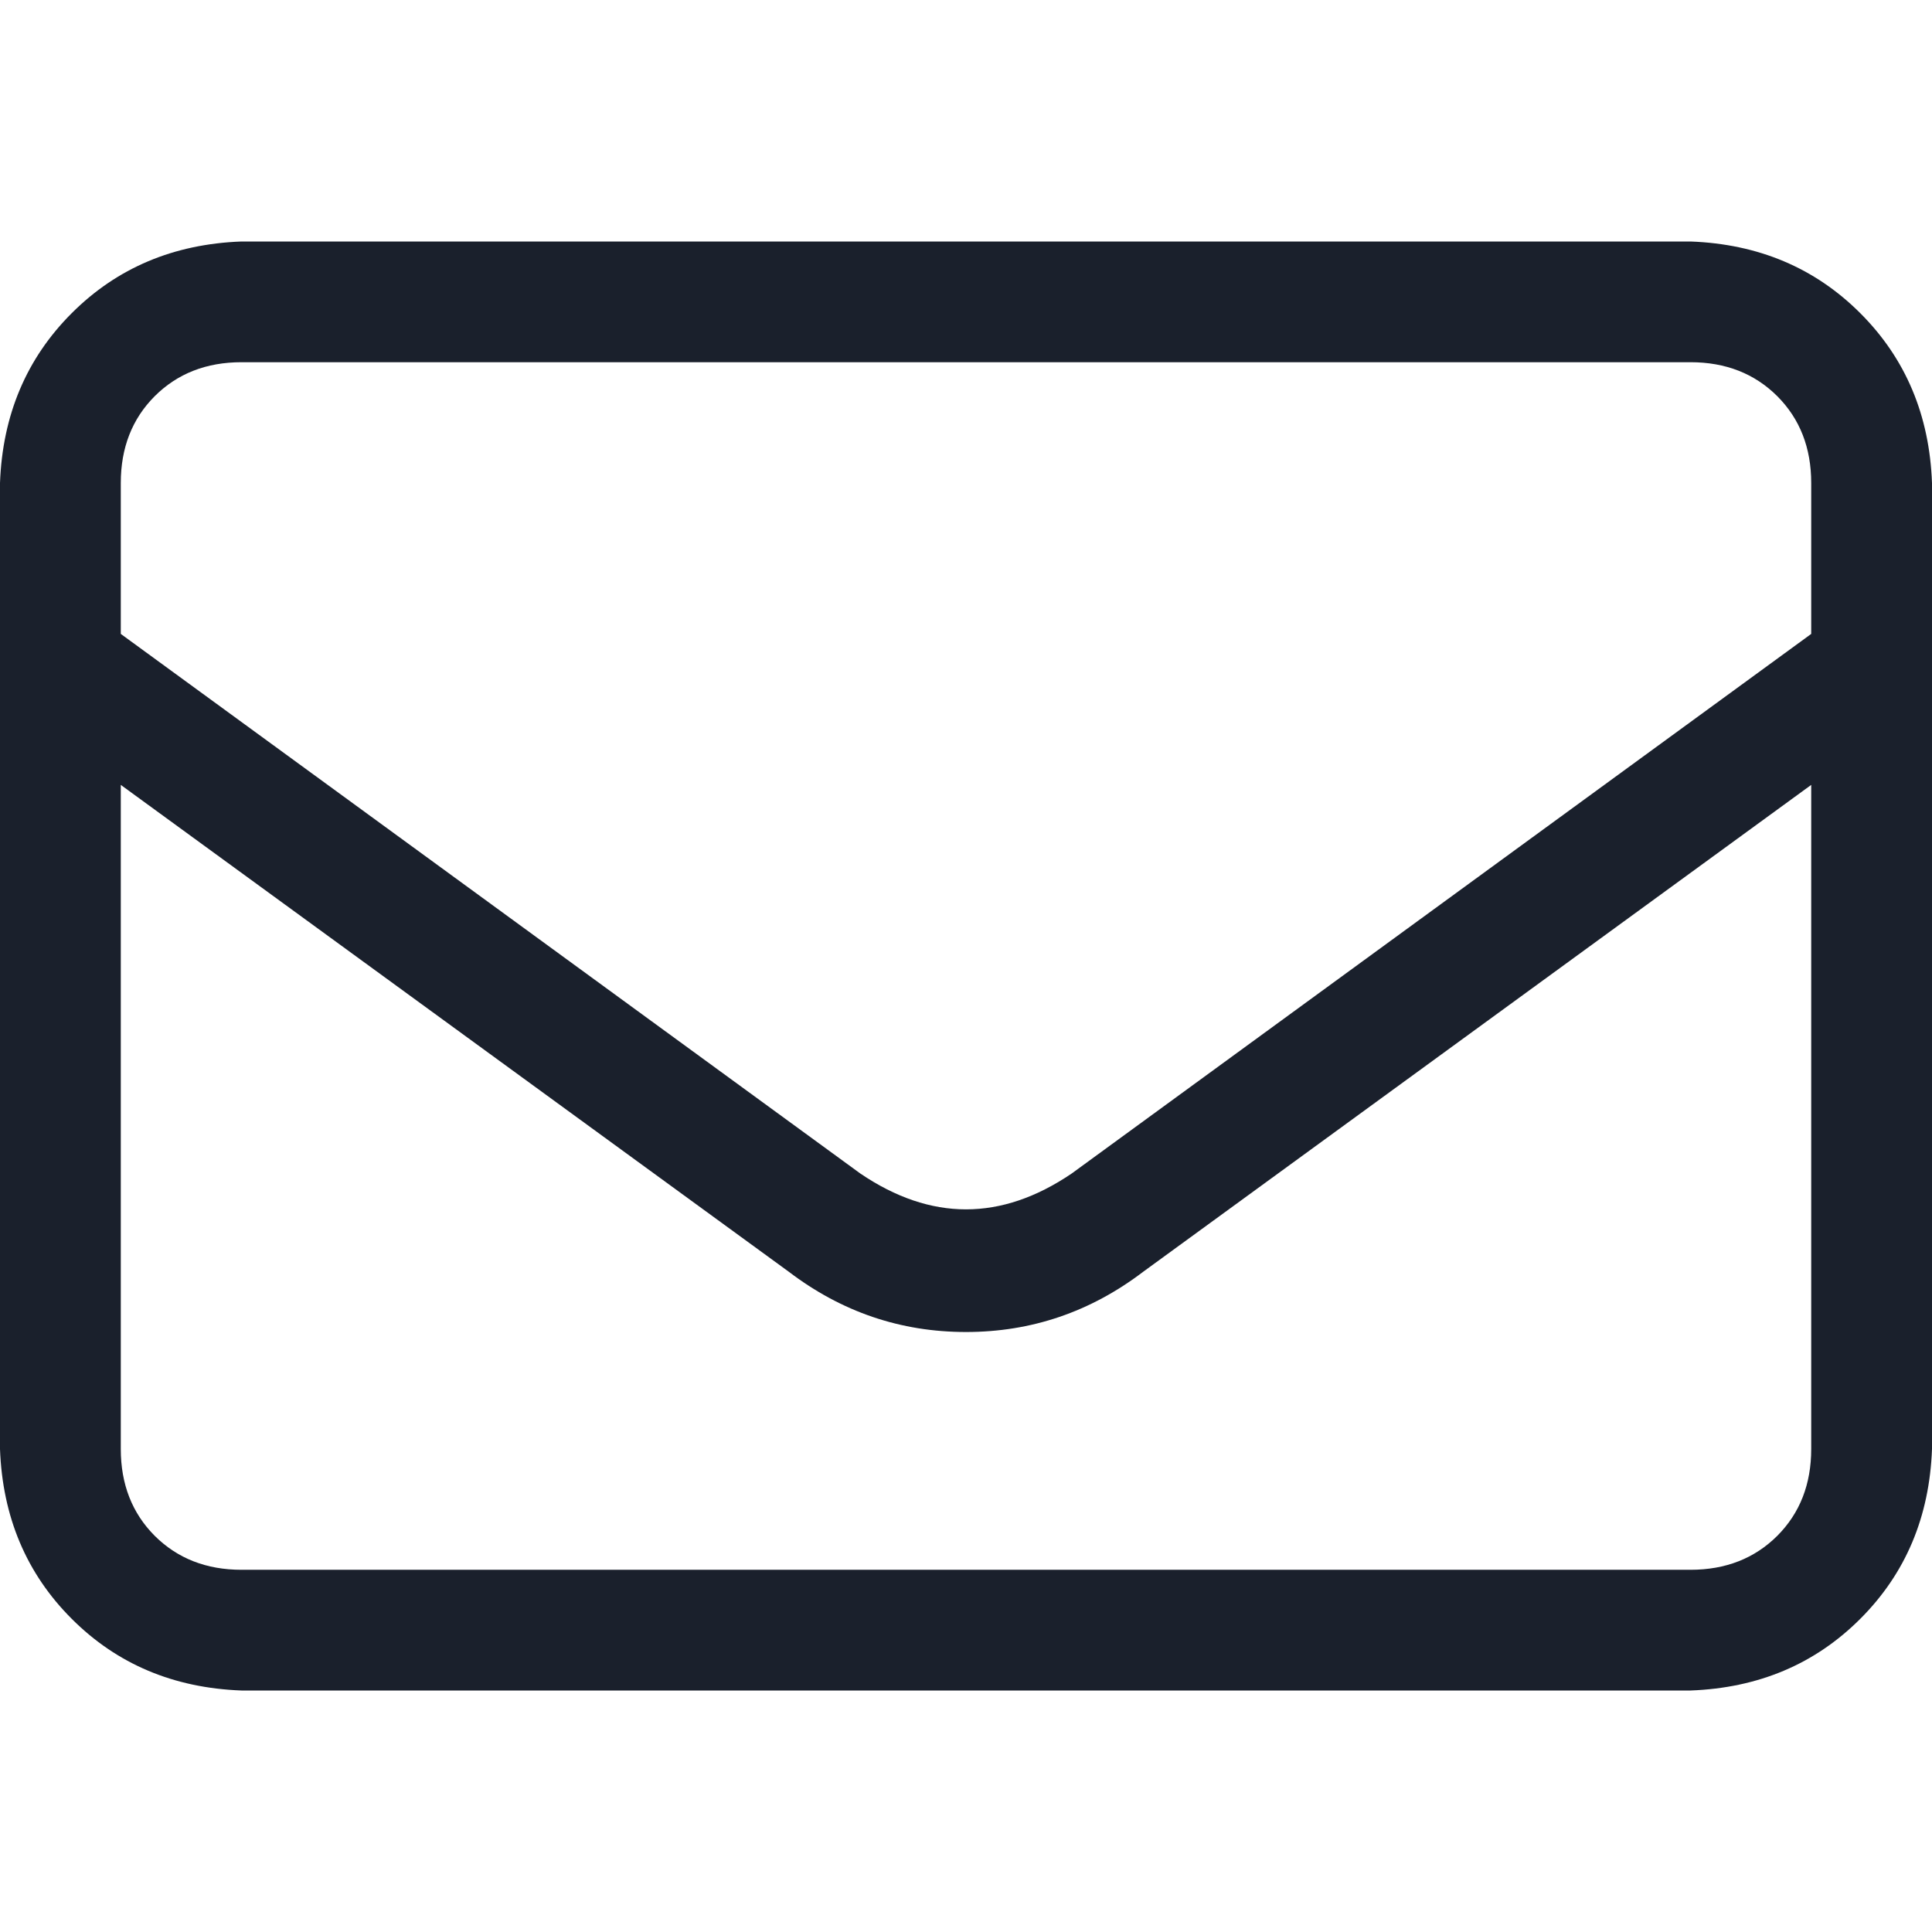 <?xml version="1.0" encoding="UTF-8"?> <svg xmlns="http://www.w3.org/2000/svg" width="27" height="27" viewBox="0 0 27 27" fill="none"><path d="M3.375 5.062C2.883 5.062 2.479 5.221 2.162 5.537C1.846 5.854 1.688 6.258 1.688 6.75V8.859L12.023 16.4C13.008 17.068 13.992 17.068 14.977 16.4L25.312 8.859V6.75C25.312 6.258 25.154 5.854 24.838 5.537C24.521 5.221 24.117 5.062 23.625 5.062H3.375ZM1.688 10.969V20.25C1.688 20.742 1.846 21.146 2.162 21.463C2.479 21.779 2.883 21.938 3.375 21.938H23.625C24.117 21.938 24.521 21.779 24.838 21.463C25.154 21.146 25.312 20.742 25.312 20.25V10.969L15.979 17.771C15.24 18.334 14.414 18.615 13.5 18.615C12.586 18.615 11.76 18.334 11.021 17.771L1.688 10.969ZM0 6.75C0.035 5.801 0.369 5.01 1.002 4.377C1.635 3.744 2.426 3.41 3.375 3.375H23.625C24.574 3.41 25.365 3.744 25.998 4.377C26.631 5.01 26.965 5.801 27 6.75V20.25C26.965 21.199 26.631 21.99 25.998 22.623C25.365 23.256 24.574 23.59 23.625 23.625H3.375C2.426 23.59 1.635 23.256 1.002 22.623C0.369 21.99 0.035 21.199 0 20.25V6.75Z" fill="#1A202C"></path></svg> 
